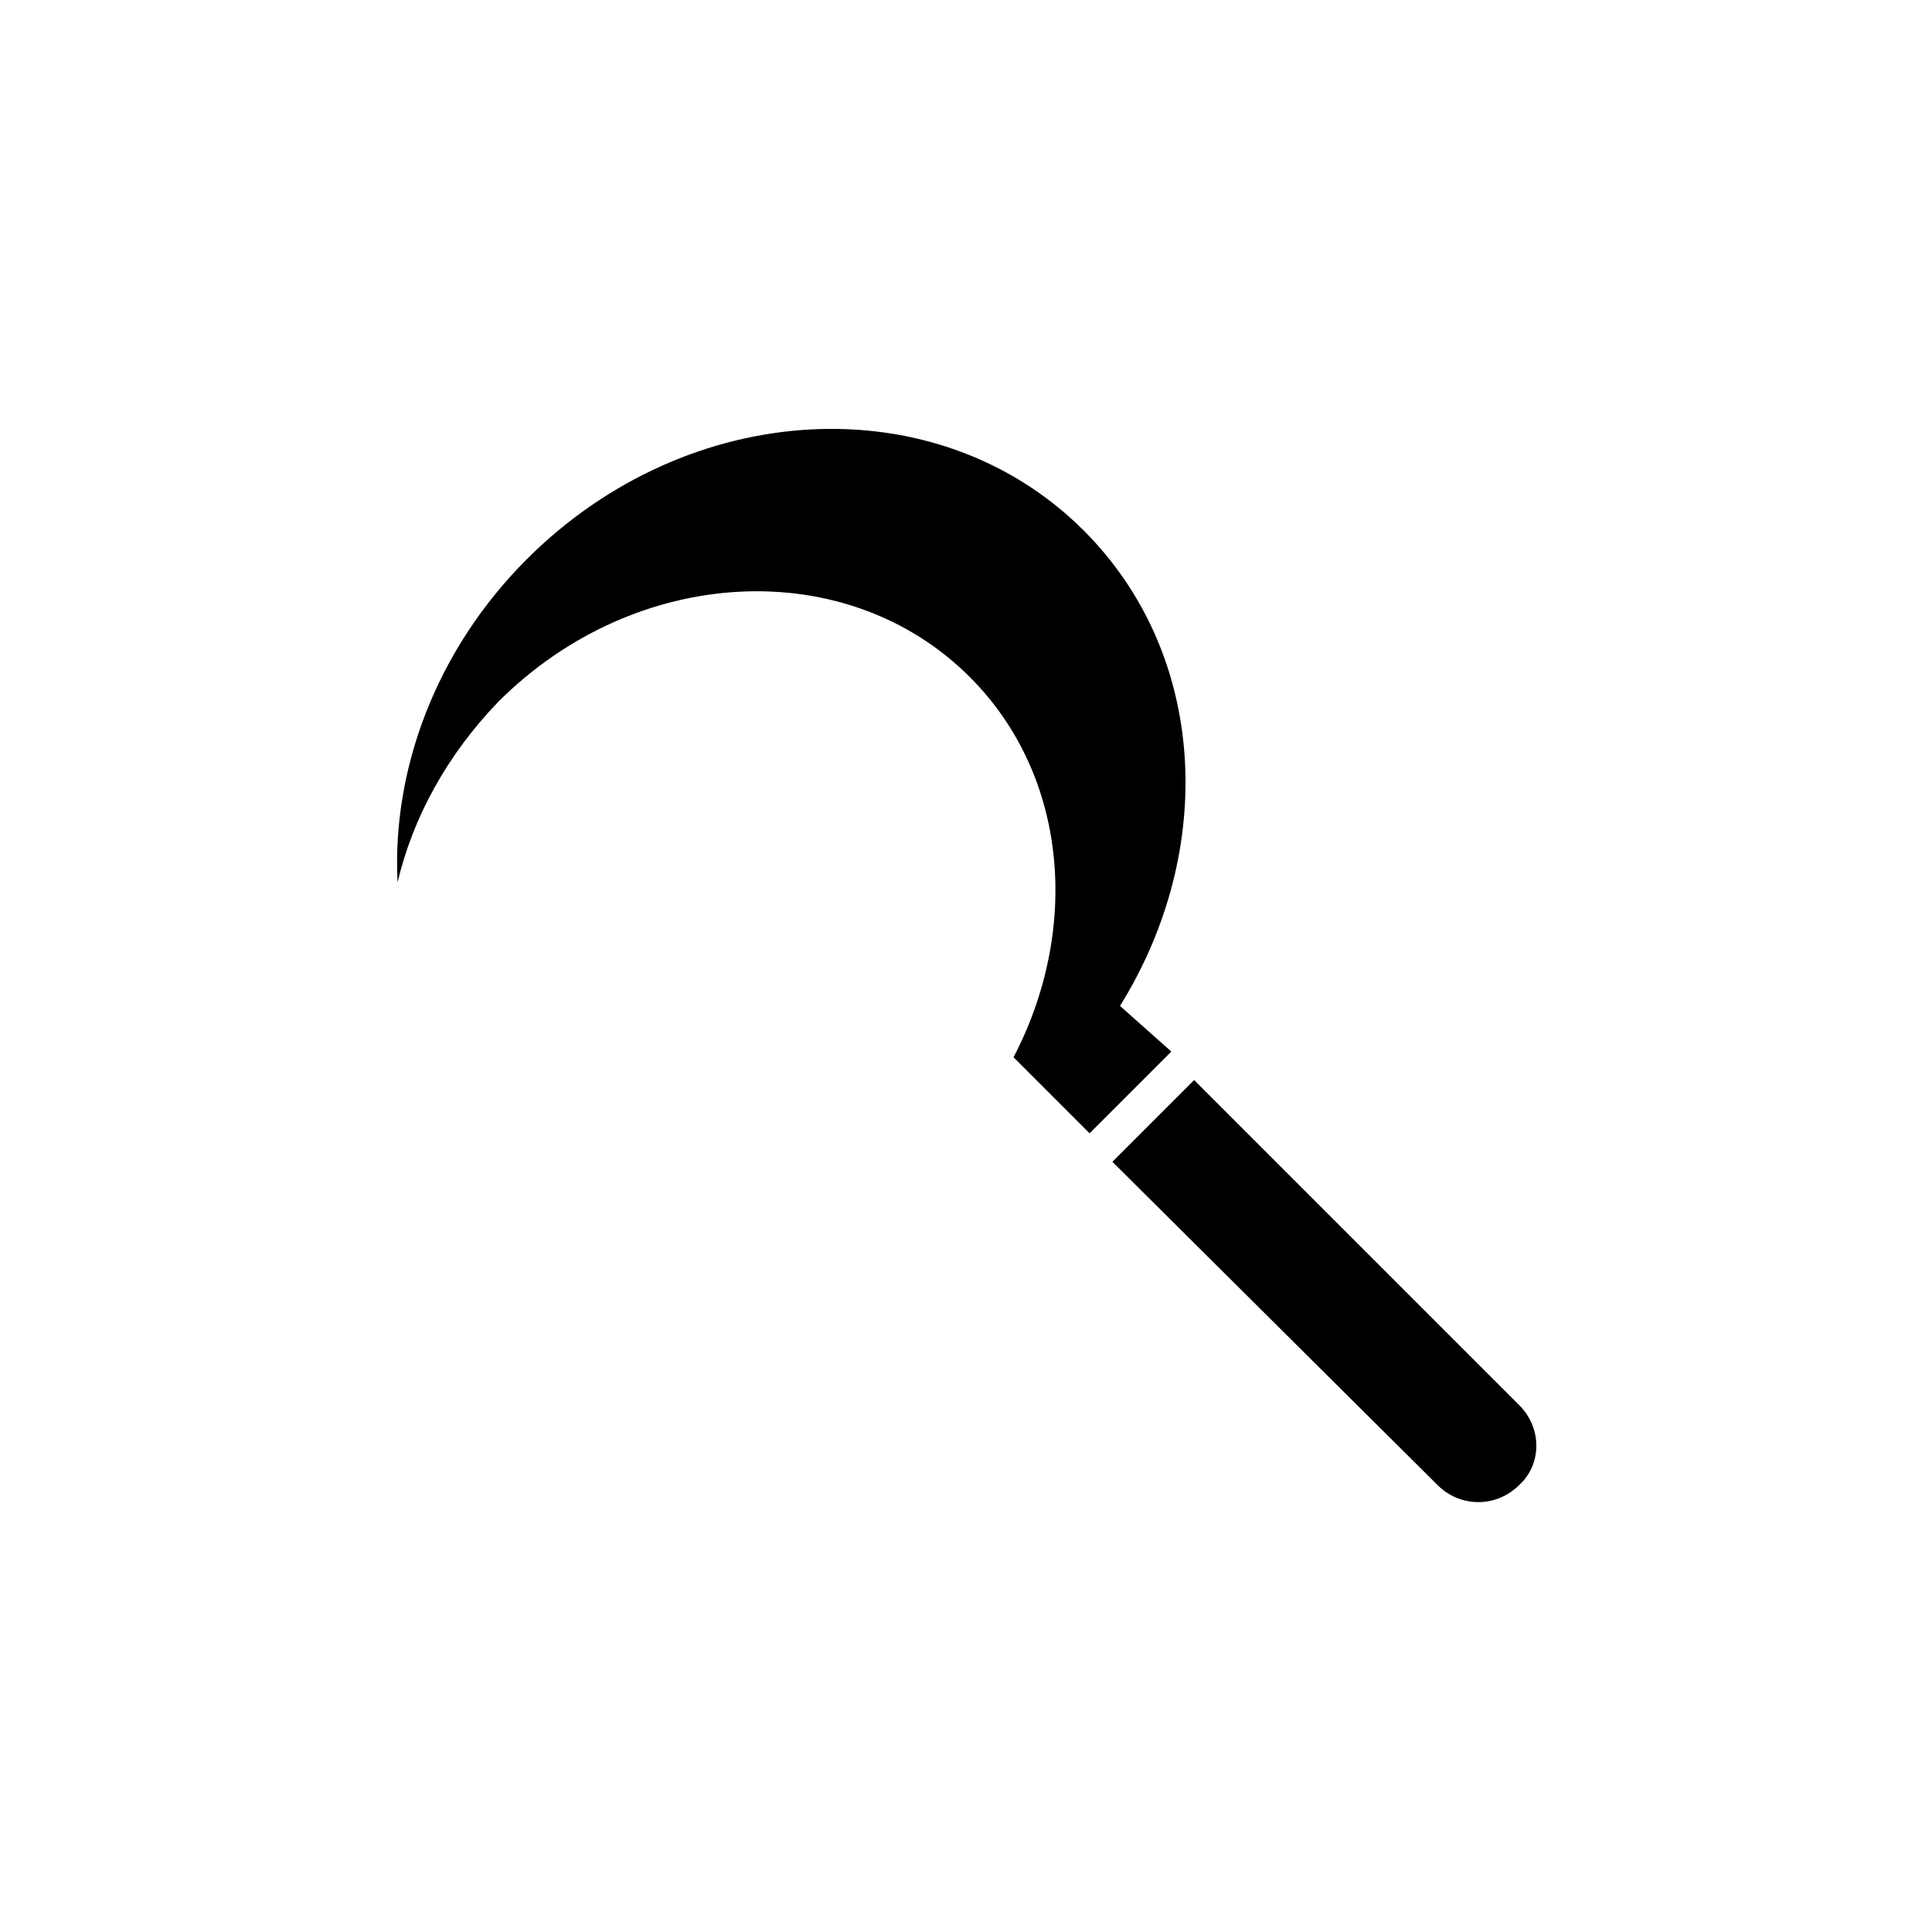 <?xml version="1.0" encoding="UTF-8"?>
<!-- Uploaded to: ICON Repo, www.iconrepo.com, Generator: ICON Repo Mixer Tools -->
<svg fill="#000000" width="800px" height="800px" version="1.1" viewBox="144 144 512 512" xmlns="http://www.w3.org/2000/svg">
 <path d="m546.61 537.54c-6.047 6.047-15.617 6.047-21.664 0l-86.148-85.648 21.664-21.664 86.152 86.152c6.043 6.047 6.043 15.617-0.004 21.16zm-105.8-126.96c25.695-41.312 23.176-93.203-9.574-125.95-38.793-38.793-104.79-35.266-147.62 7.559-24.184 24.184-35.77 55.922-34.258 85.648 4.031-17.129 13.098-33.754 26.703-47.863 36.273-36.273 92.195-39.297 124.95-6.551 26.199 26.199 29.223 67.008 11.586 100.76l20.152 20.152 21.664-21.664z"/>
</svg>